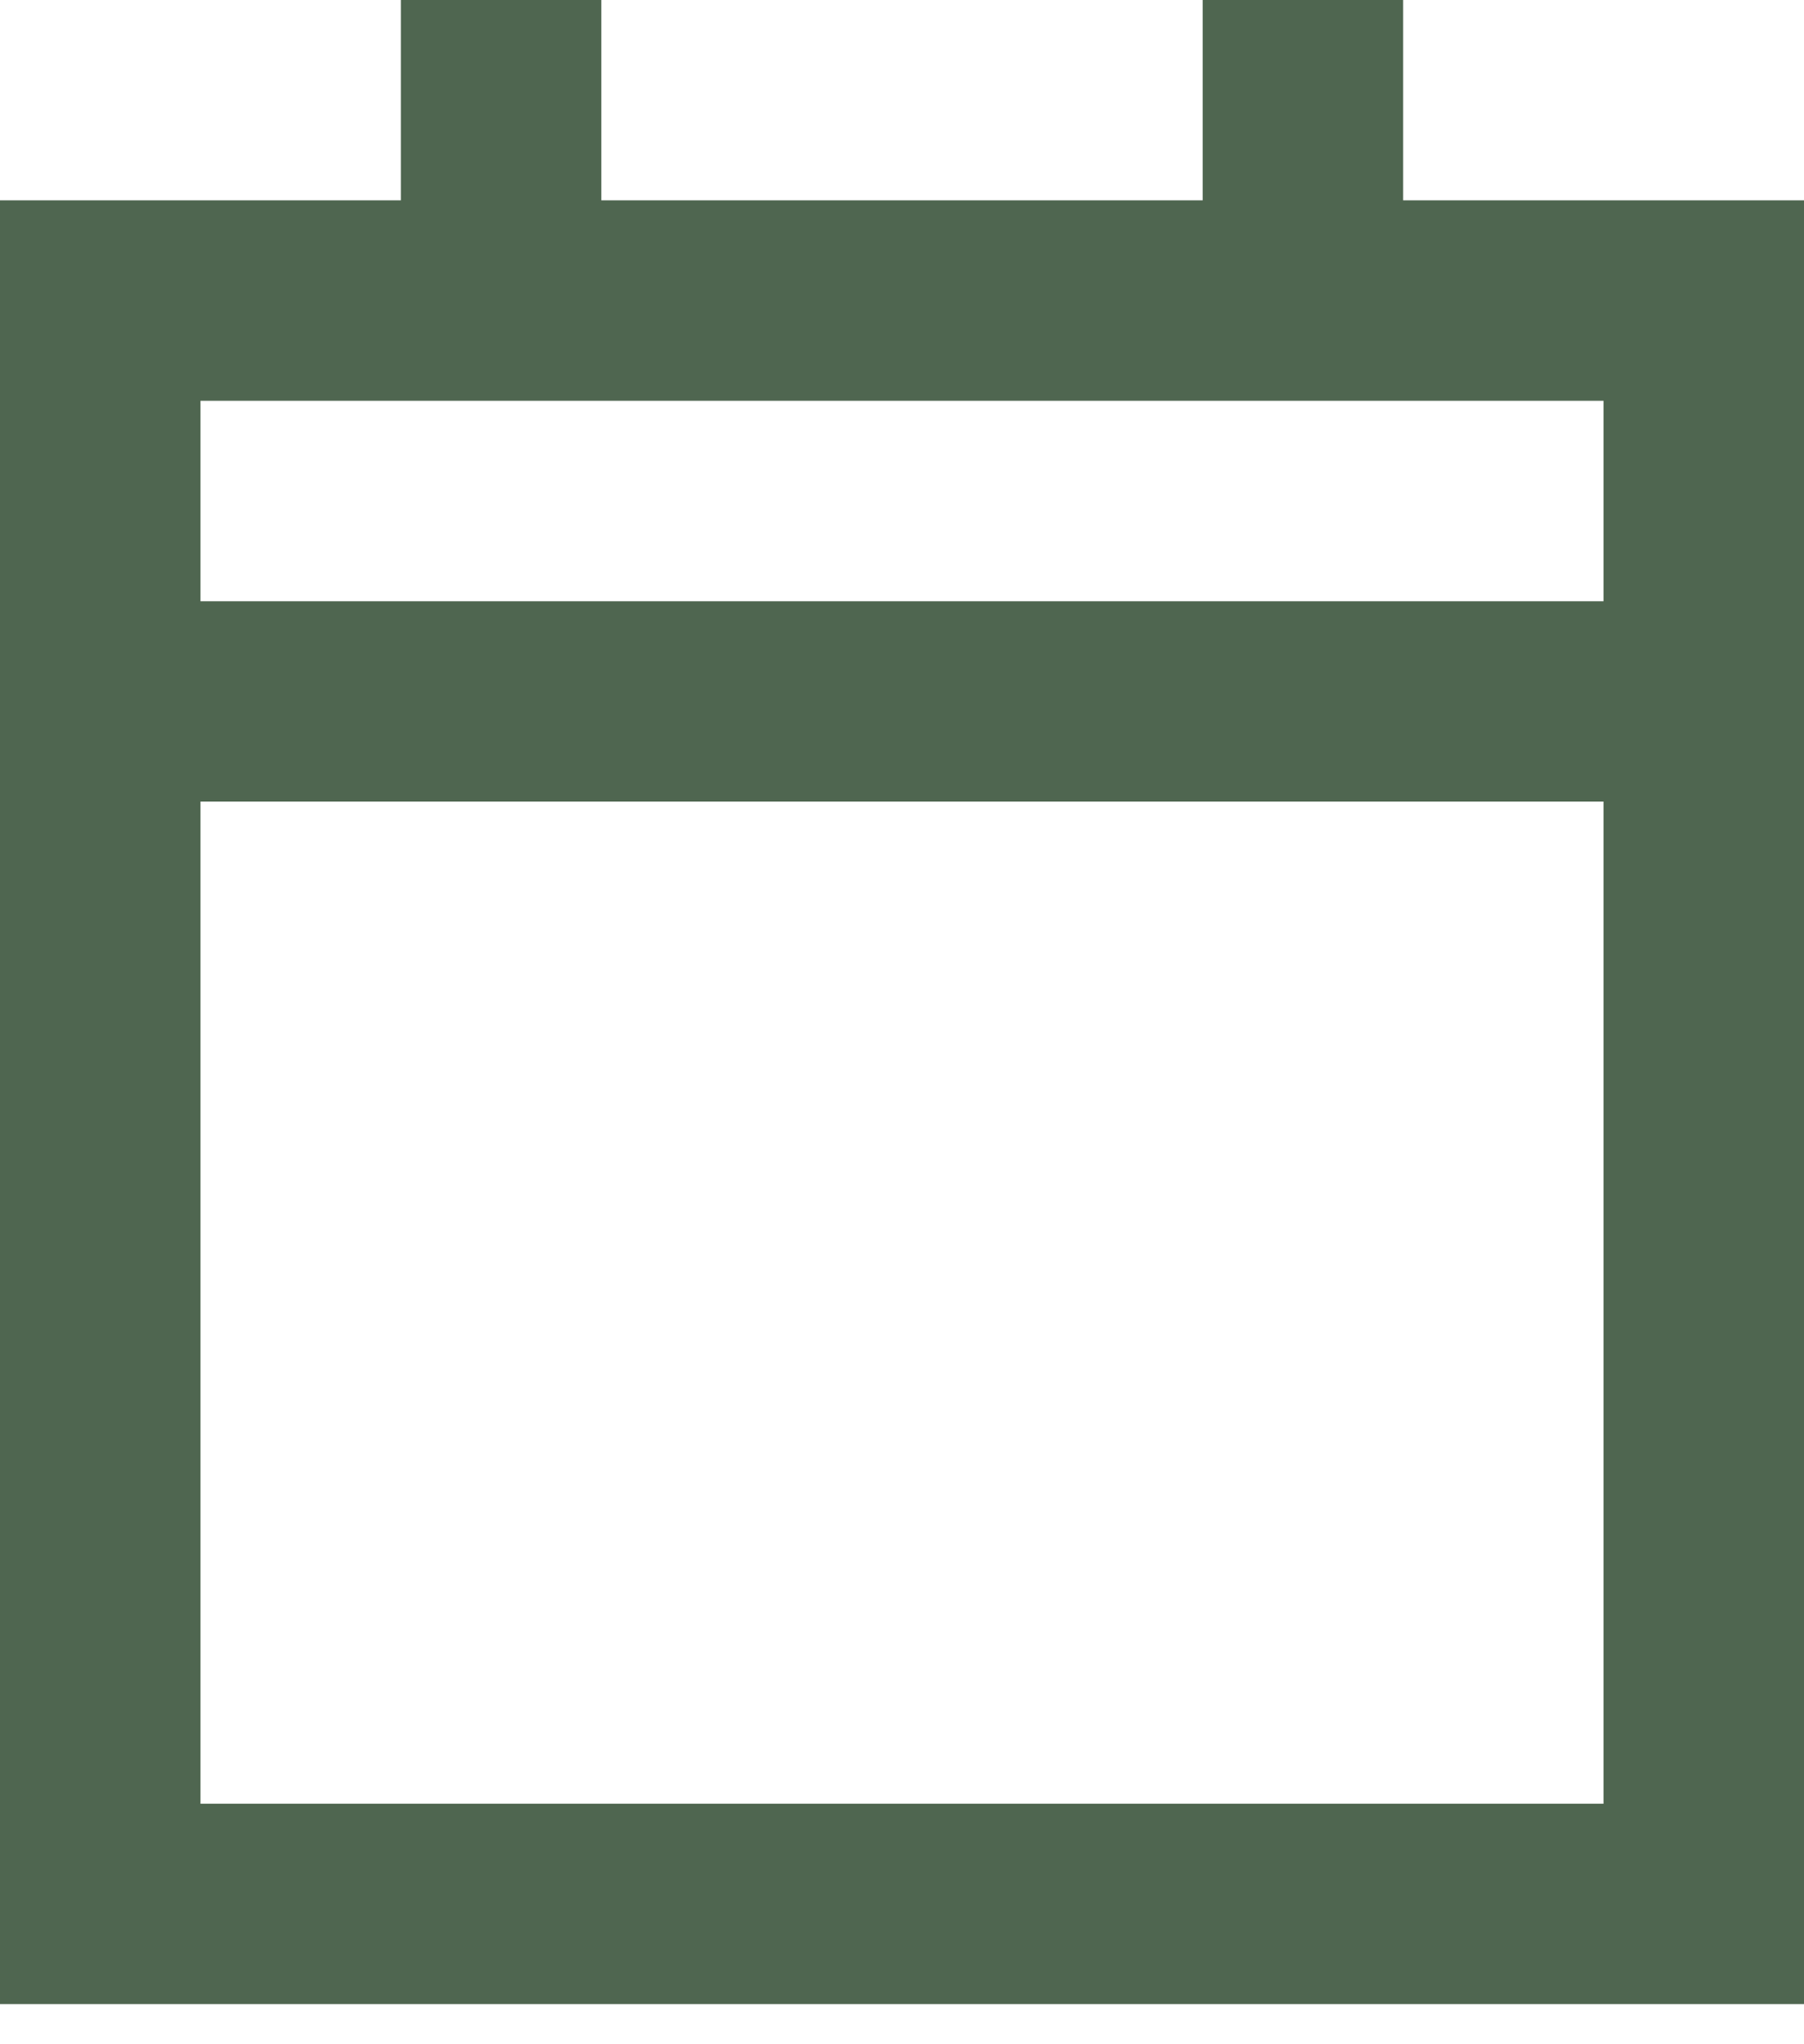 <svg preserveAspectRatio="none" width="100%" height="100%" overflow="visible" style="display: block;" viewBox="0 0 15 17" fill="none" xmlns="http://www.w3.org/2000/svg">
<path id="Icon" d="M11.667 1.666H15V16.666H0V1.666H3.333V0H5V1.666H10V0H11.667V1.666ZM1.667 15H13.333V6.666H1.667V15ZM1.667 5H13.333V3.333H1.667V5Z" fill="#4F6650"/>
</svg>
